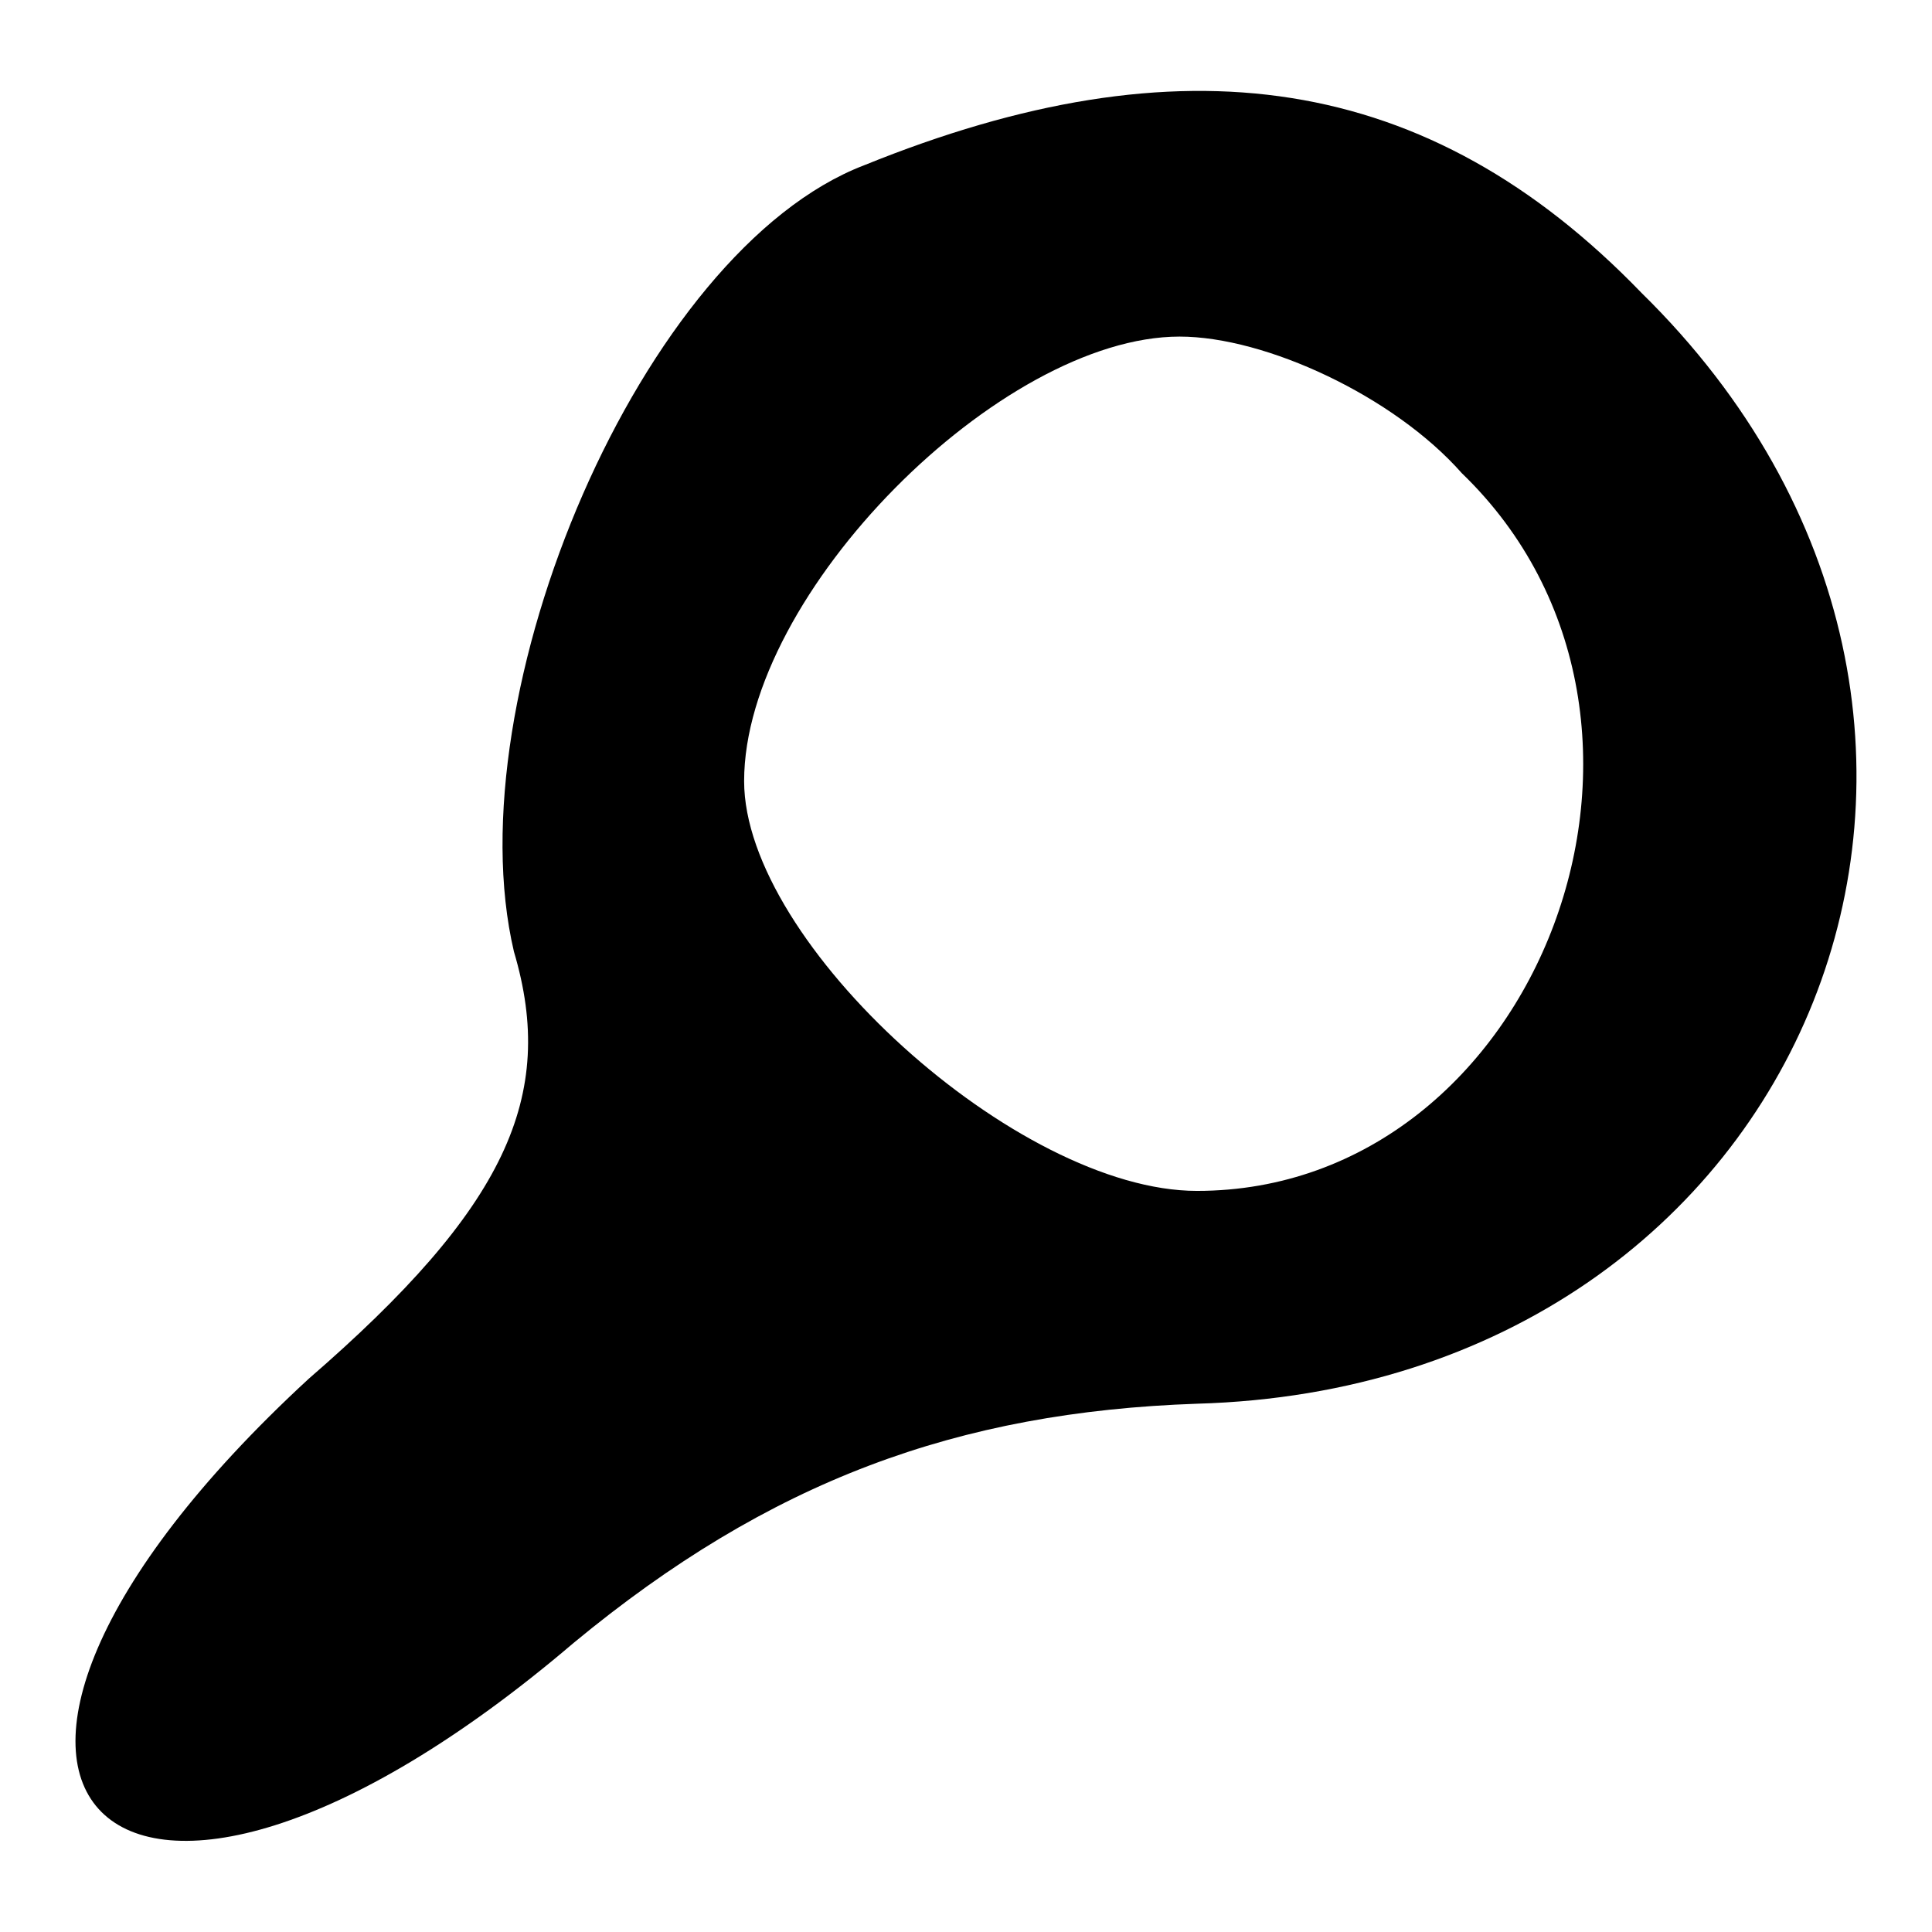 <?xml version="1.0" encoding="utf-8"?>
<!-- Svg Vector Icons : http://www.onlinewebfonts.com/icon -->
<!DOCTYPE svg PUBLIC "-//W3C//DTD SVG 1.1//EN" "http://www.w3.org/Graphics/SVG/1.1/DTD/svg11.dtd">
<svg version="1.1" xmlns="http://www.w3.org/2000/svg" xmlns:xlink="http://www.w3.org/1999/xlink" x="0px" y="0px" viewBox="0 0 256 256" enable-background="new 0 0 256 256" xml:space="preserve">
<g><g><g><path fill="#000000" d="M114.5,21.9C85,33.2,60.1,92.1,68.1,126.1c5.7,19.2-1.1,34-27.2,56.6C-18,237,14.9,269.8,76,217.7c26-21.5,50.9-30.6,82.6-31.7c81.5-2.3,116.6-90.6,58.9-147.2C189.2,9.5,156.4,4.9,114.5,21.9z M193.7,62.7c34,32.8,10.2,95.1-35.1,95.1c-23.8,0-60-32.8-60-54.3c0-24.9,34-58.9,57.7-58.9C167.7,44.6,184.7,52.5,193.7,62.7z"/></g></g></g>
</svg>